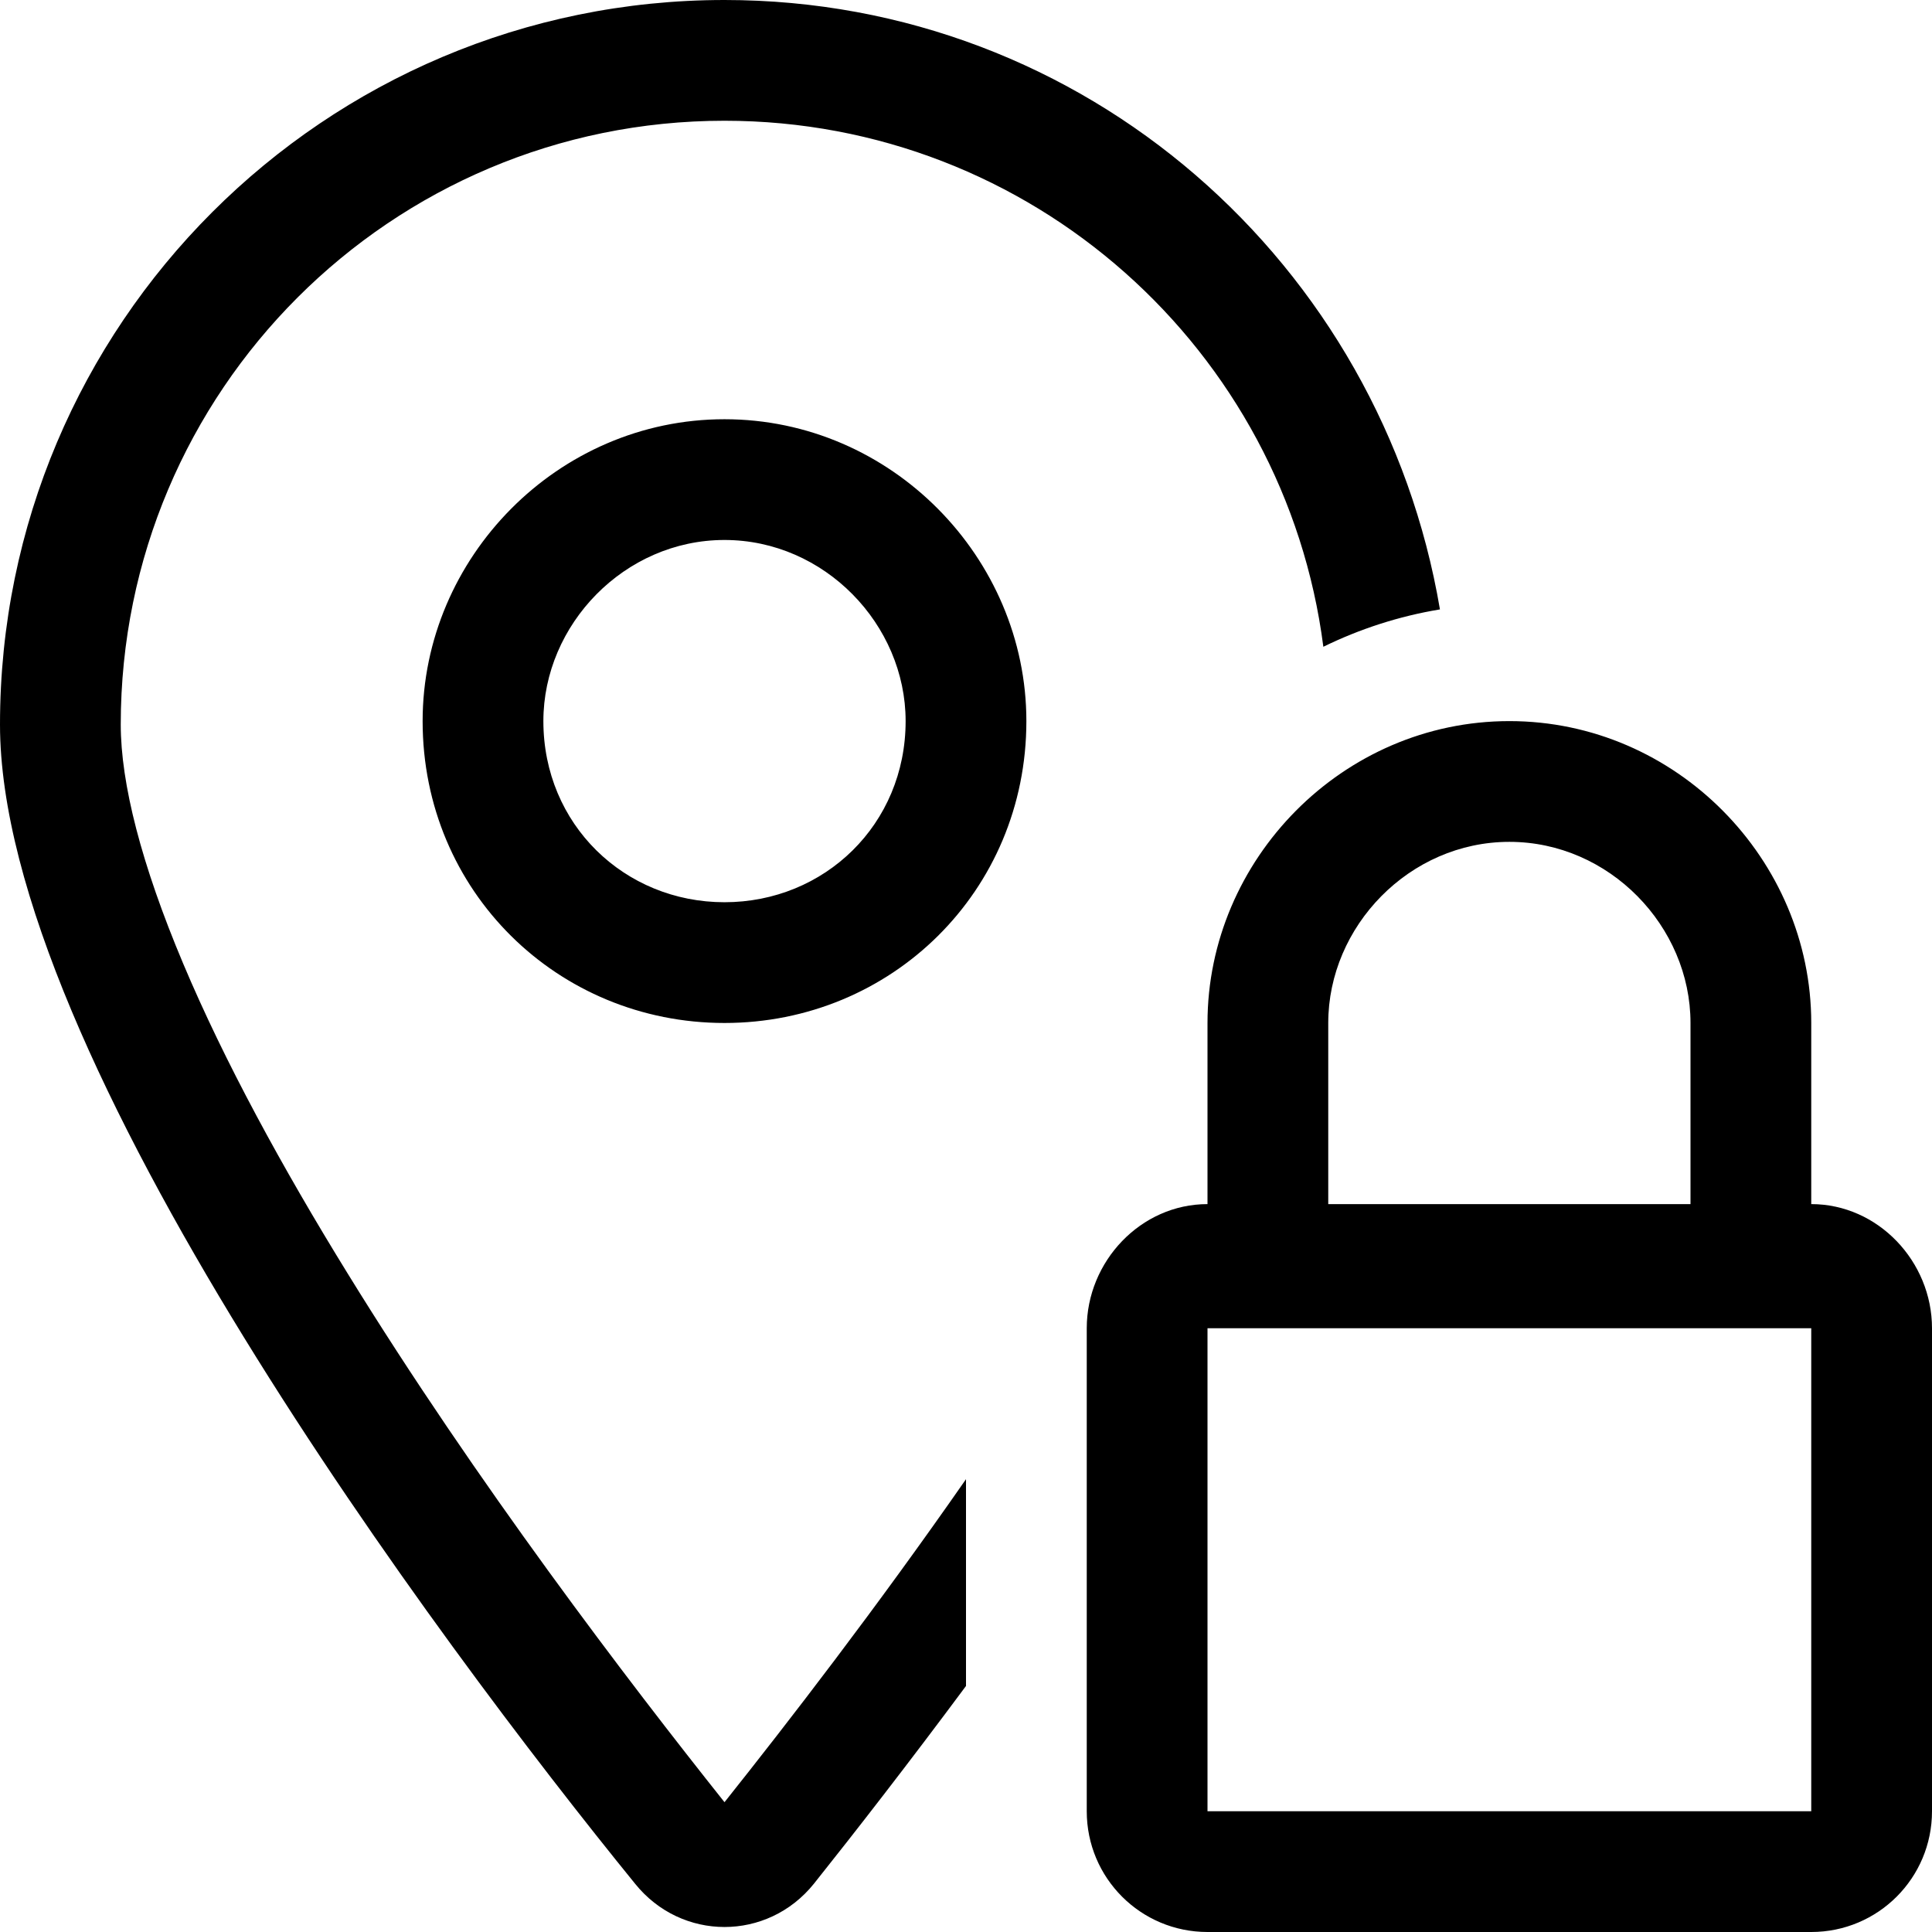 <svg aria-hidden="true" focusable="false" data-prefix="fal" data-icon="location-pin-lock" class="svg-inline--fa fa-location-pin-lock " role="img" xmlns="http://www.w3.org/2000/svg" viewBox="0 0 512 512"><path fill="currentColor" d="M192 477.6C208.8 456.5 232.2 426.2 256 392V446.8C240.7 467.4 226.7 485.4 215.7 499.2C203.4 514.5 180.6 514.5 168.3 499.2C116.1 435 0 279.4 0 192C0 85.96 85.96 0 192 0C287.7 0 366.1 69.96 381.6 161.5C370.7 163.3 360.3 166.7 350.7 171.4C340.6 92.77 273.4 32 192 32C103.6 32 32 103.6 32 192C32 207.6 37.43 229 48.56 255.4C59.47 281.3 74.8 309.4 92.14 337.5C126.2 392.8 166.6 445.7 192 477.6L192 477.6zM272 191.1C272 236.2 236.2 271.1 192 271.1C147.8 271.1 112 236.2 112 191.1C112 147.8 147.8 111.1 192 111.1C236.2 111.1 272 147.8 272 191.1zM192 239.1C218.5 239.1 240 218.5 240 191.1C240 165.5 218.5 143.1 192 143.1C165.5 143.1 144 165.5 144 191.1C144 218.5 165.5 239.1 192 239.1zM400 191.1C444.2 191.1 480 227.8 480 271.1V319.1C497.7 319.1 512 334.3 512 352V480C512 497.7 497.7 512 480 512H320C302.3 512 288 497.7 288 480V352C288 334.3 302.3 319.1 320 319.1V271.1C320 227.8 355.8 191.1 400 191.1zM400 223.1C373.5 223.1 352 245.5 352 271.1V319.1H448V271.1C448 245.5 426.5 223.1 400 223.1zM320 352V480H480V352H320z"></path></svg>